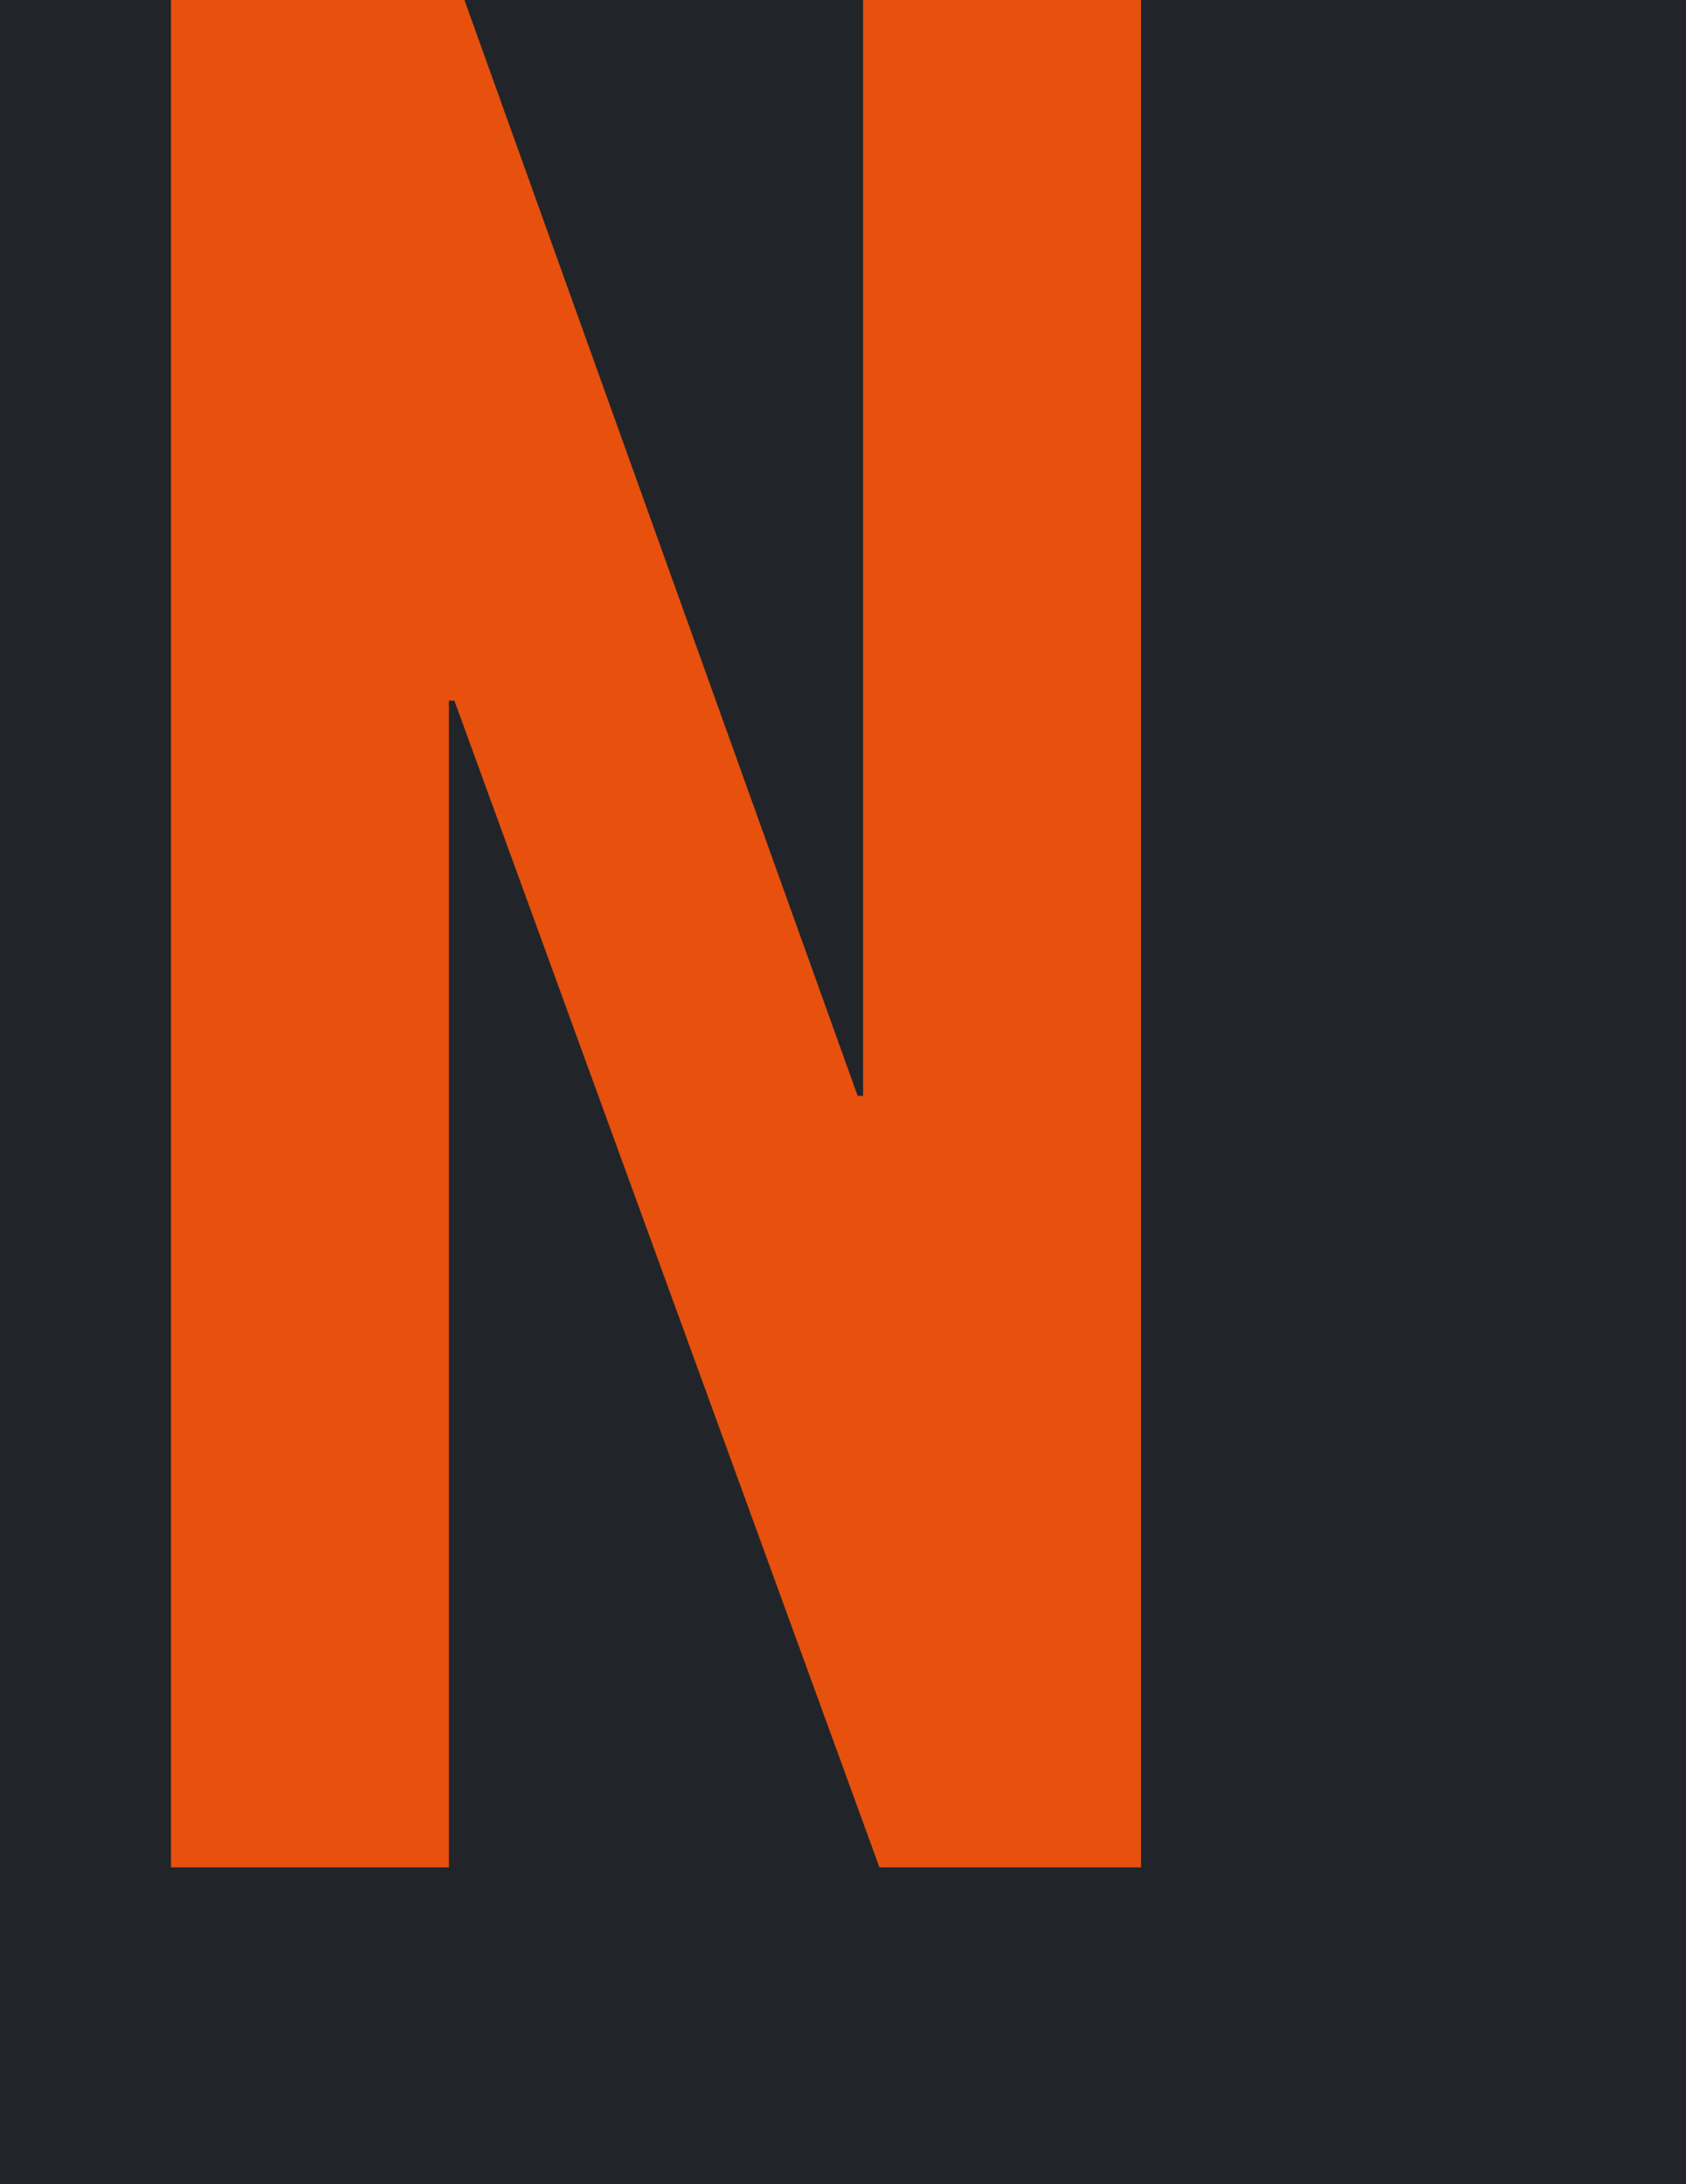 <svg width="495" height="641" viewBox="0 0 495 641" fill="none" xmlns="http://www.w3.org/2000/svg">
<rect x="0" y="0" width="495" height="641" fill="#333333" stroke="none"/>
<g clip-path="url(#clip0_1_44)">
<rect width="495" height="641" fill="white"/>
<rect width="495" height="641" fill="#212529"/>
<path d="M50.2 548V-21.6H128.6L251.8 321.6H253.4V-21.6H335V548H258.2L133.4 205.6H131.8V548H50.2Z" fill="#E8500E"/>
</g>
<defs>
<clipPath id="clip0_1_44">
<rect width="495" height="641" fill="white"/>
</clipPath>
</defs>
</svg>
